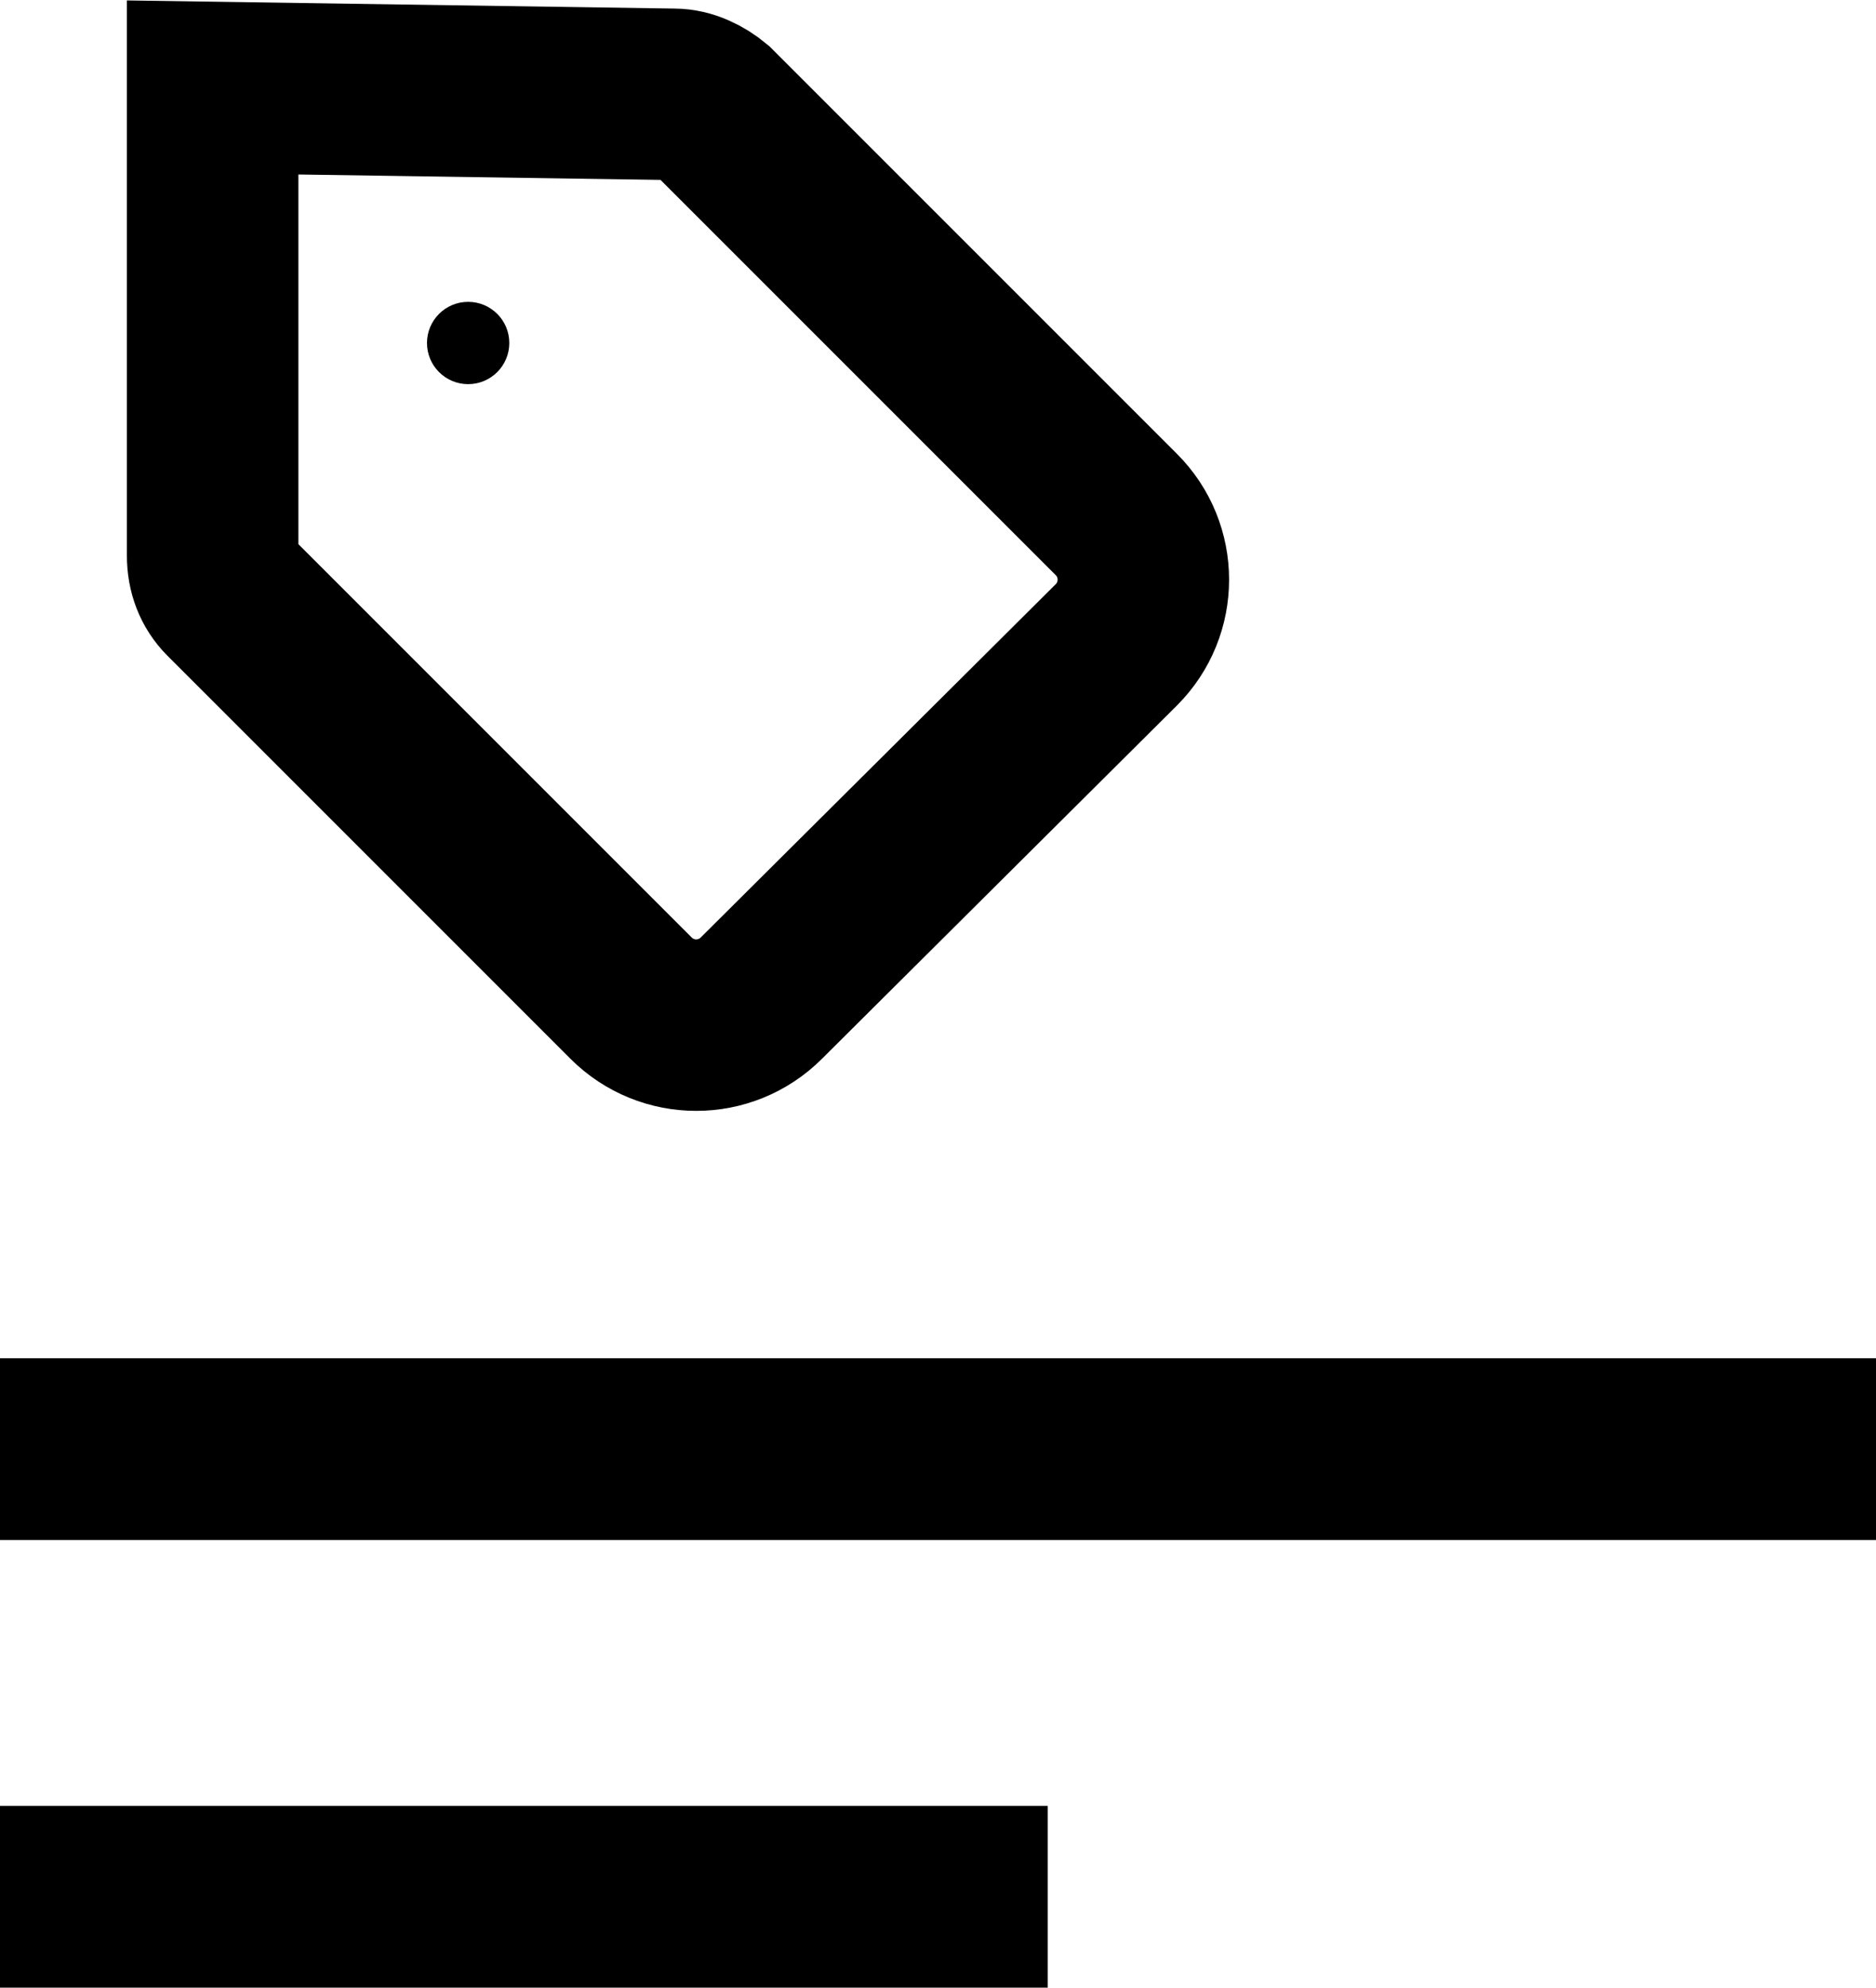 <?xml version="1.0" encoding="UTF-8"?>
<svg id="Layer_2" data-name="Layer 2" xmlns="http://www.w3.org/2000/svg" viewBox="0 0 10.94 11.59">
  <defs>
    <style>
      .cls-1 {
        fill: none;
        stroke: #000;
        stroke-miterlimit: 10;
      }
    </style>
  </defs>
  <g id="Post_tags" data-name="Post tags">
    <rect y="7.92" width="10.94" height="1.06"/>
    <rect y="10.53" width="6.11" height="1.06"/>
    <path class="cls-1" d="M4.16,.65l2.35,2.35c.21,.21,.21,.55,0,.76l-2.07,2.06c-.21,.21-.55,.21-.76,0L1.33,3.47c-.06-.06-.09-.14-.09-.23V.51s2.69,.04,2.69,.04c.08,0,.16,.04,.22,.09Z"/>
    <circle cx="2.73" cy="2" r=".24"/>
  </g>
</svg>